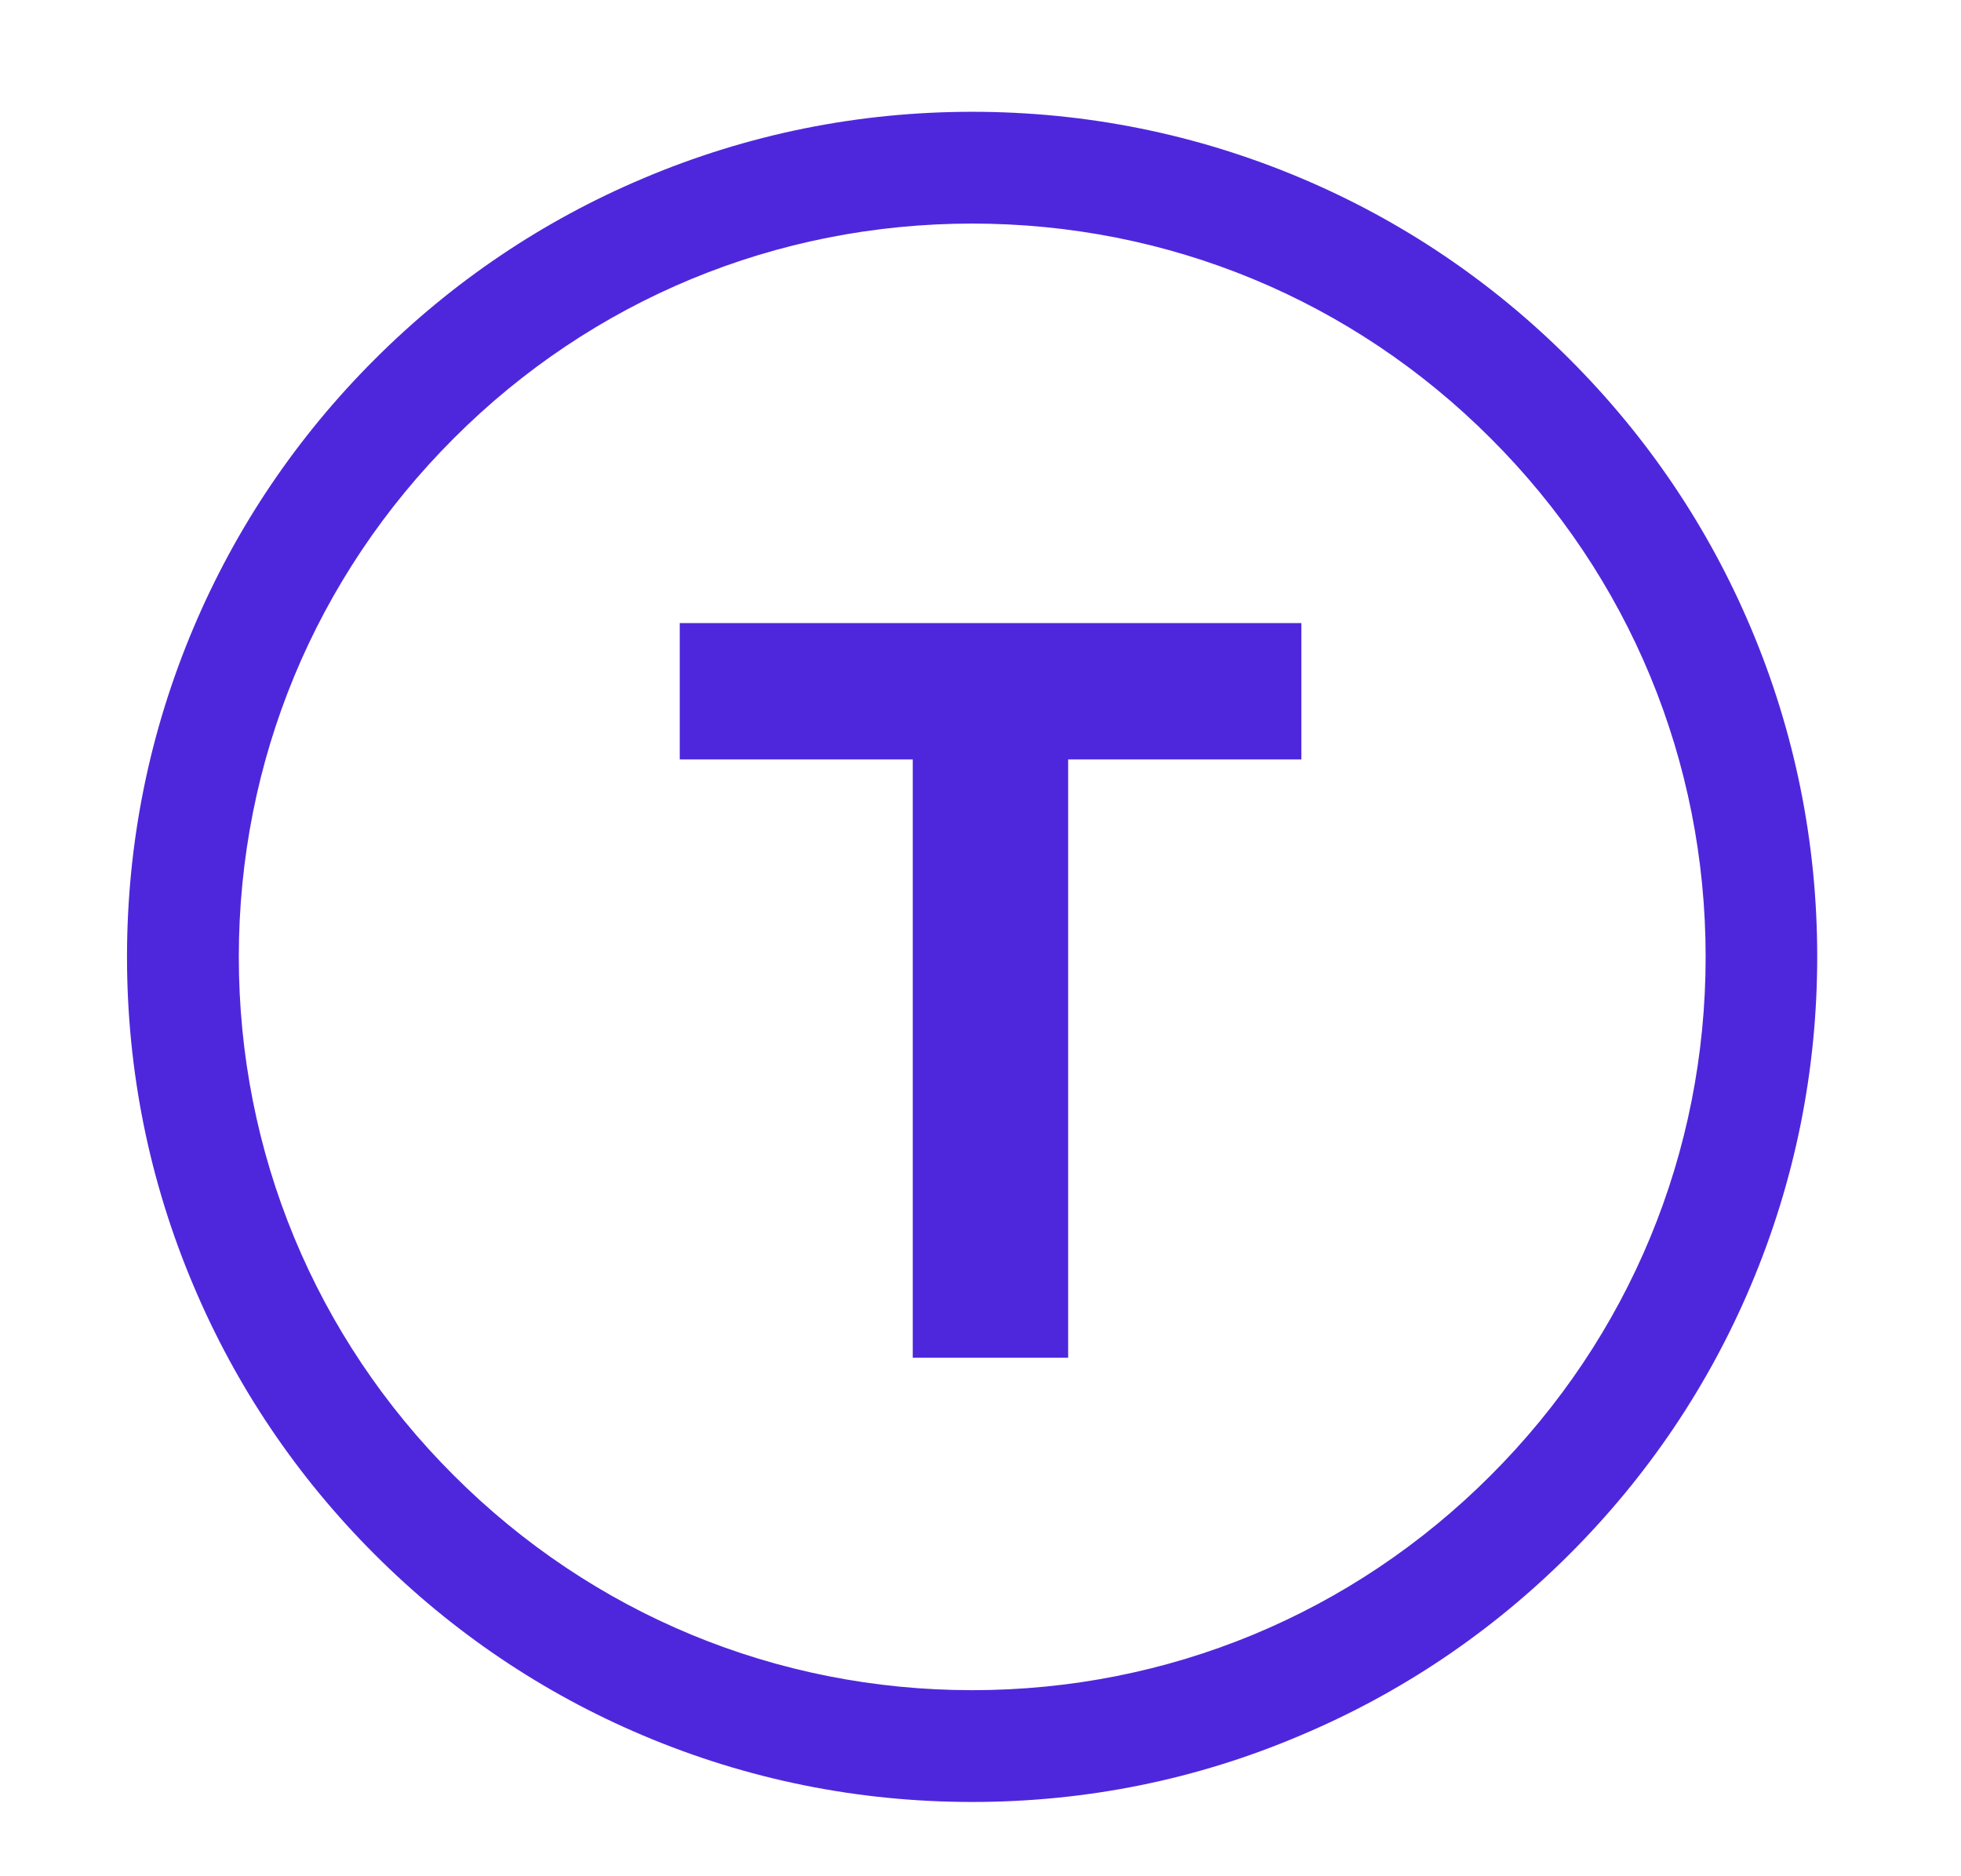 <?xml version="1.0" encoding="UTF-8"?> <!-- Generator: Adobe Illustrator 22.1.0, SVG Export Plug-In . SVG Version: 6.00 Build 0) --> <svg xmlns="http://www.w3.org/2000/svg" xmlns:xlink="http://www.w3.org/1999/xlink" id="Слой_1" x="0px" y="0px" viewBox="0 0 877 839" xml:space="preserve"> <g> <path fill="#4E27DC" d="M434.8,806c-51,0-100.5-10-147.1-29.7c-45-19-85.4-46.3-120.1-81s-62-75.1-81-120.1 C66.8,528.5,56.8,479,56.8,428s10-100.5,29.7-147.1c19-45,46.3-85.4,81-120.1s75.1-62,120.1-81C334.3,60,383.8,50,434.8,50 s100.5,10,147.1,29.7c45,19,85.4,46.3,120.1,81c34.7,34.7,62,75.1,81,120.1c19.7,46.6,29.7,96.1,29.7,147.1S802.7,528.4,783,575 c-19,45-46.3,85.4-81,120.1c-34.7,34.7-75.1,62-120.1,81C535.3,796,485.8,806,434.8,806z M434.8,100c-87.6,0-170,34.1-231.9,96.1 c-62,62-96.1,144.3-96.1,231.9s34.1,170,96.1,231.9c62,62,144.3,96.1,231.9,96.1s170-34.1,231.9-96.1c62-62,96.1-144.3,96.1-231.9 s-34.1-170-96.1-231.9C604.8,134.1,522.4,100,434.8,100z"></path> </g> <g> <path fill="#4E27DC" d="M581.9,339.7H477.7v267.6h-69.5V339.7H304v-61h278V339.7z"></path> </g> </svg> 